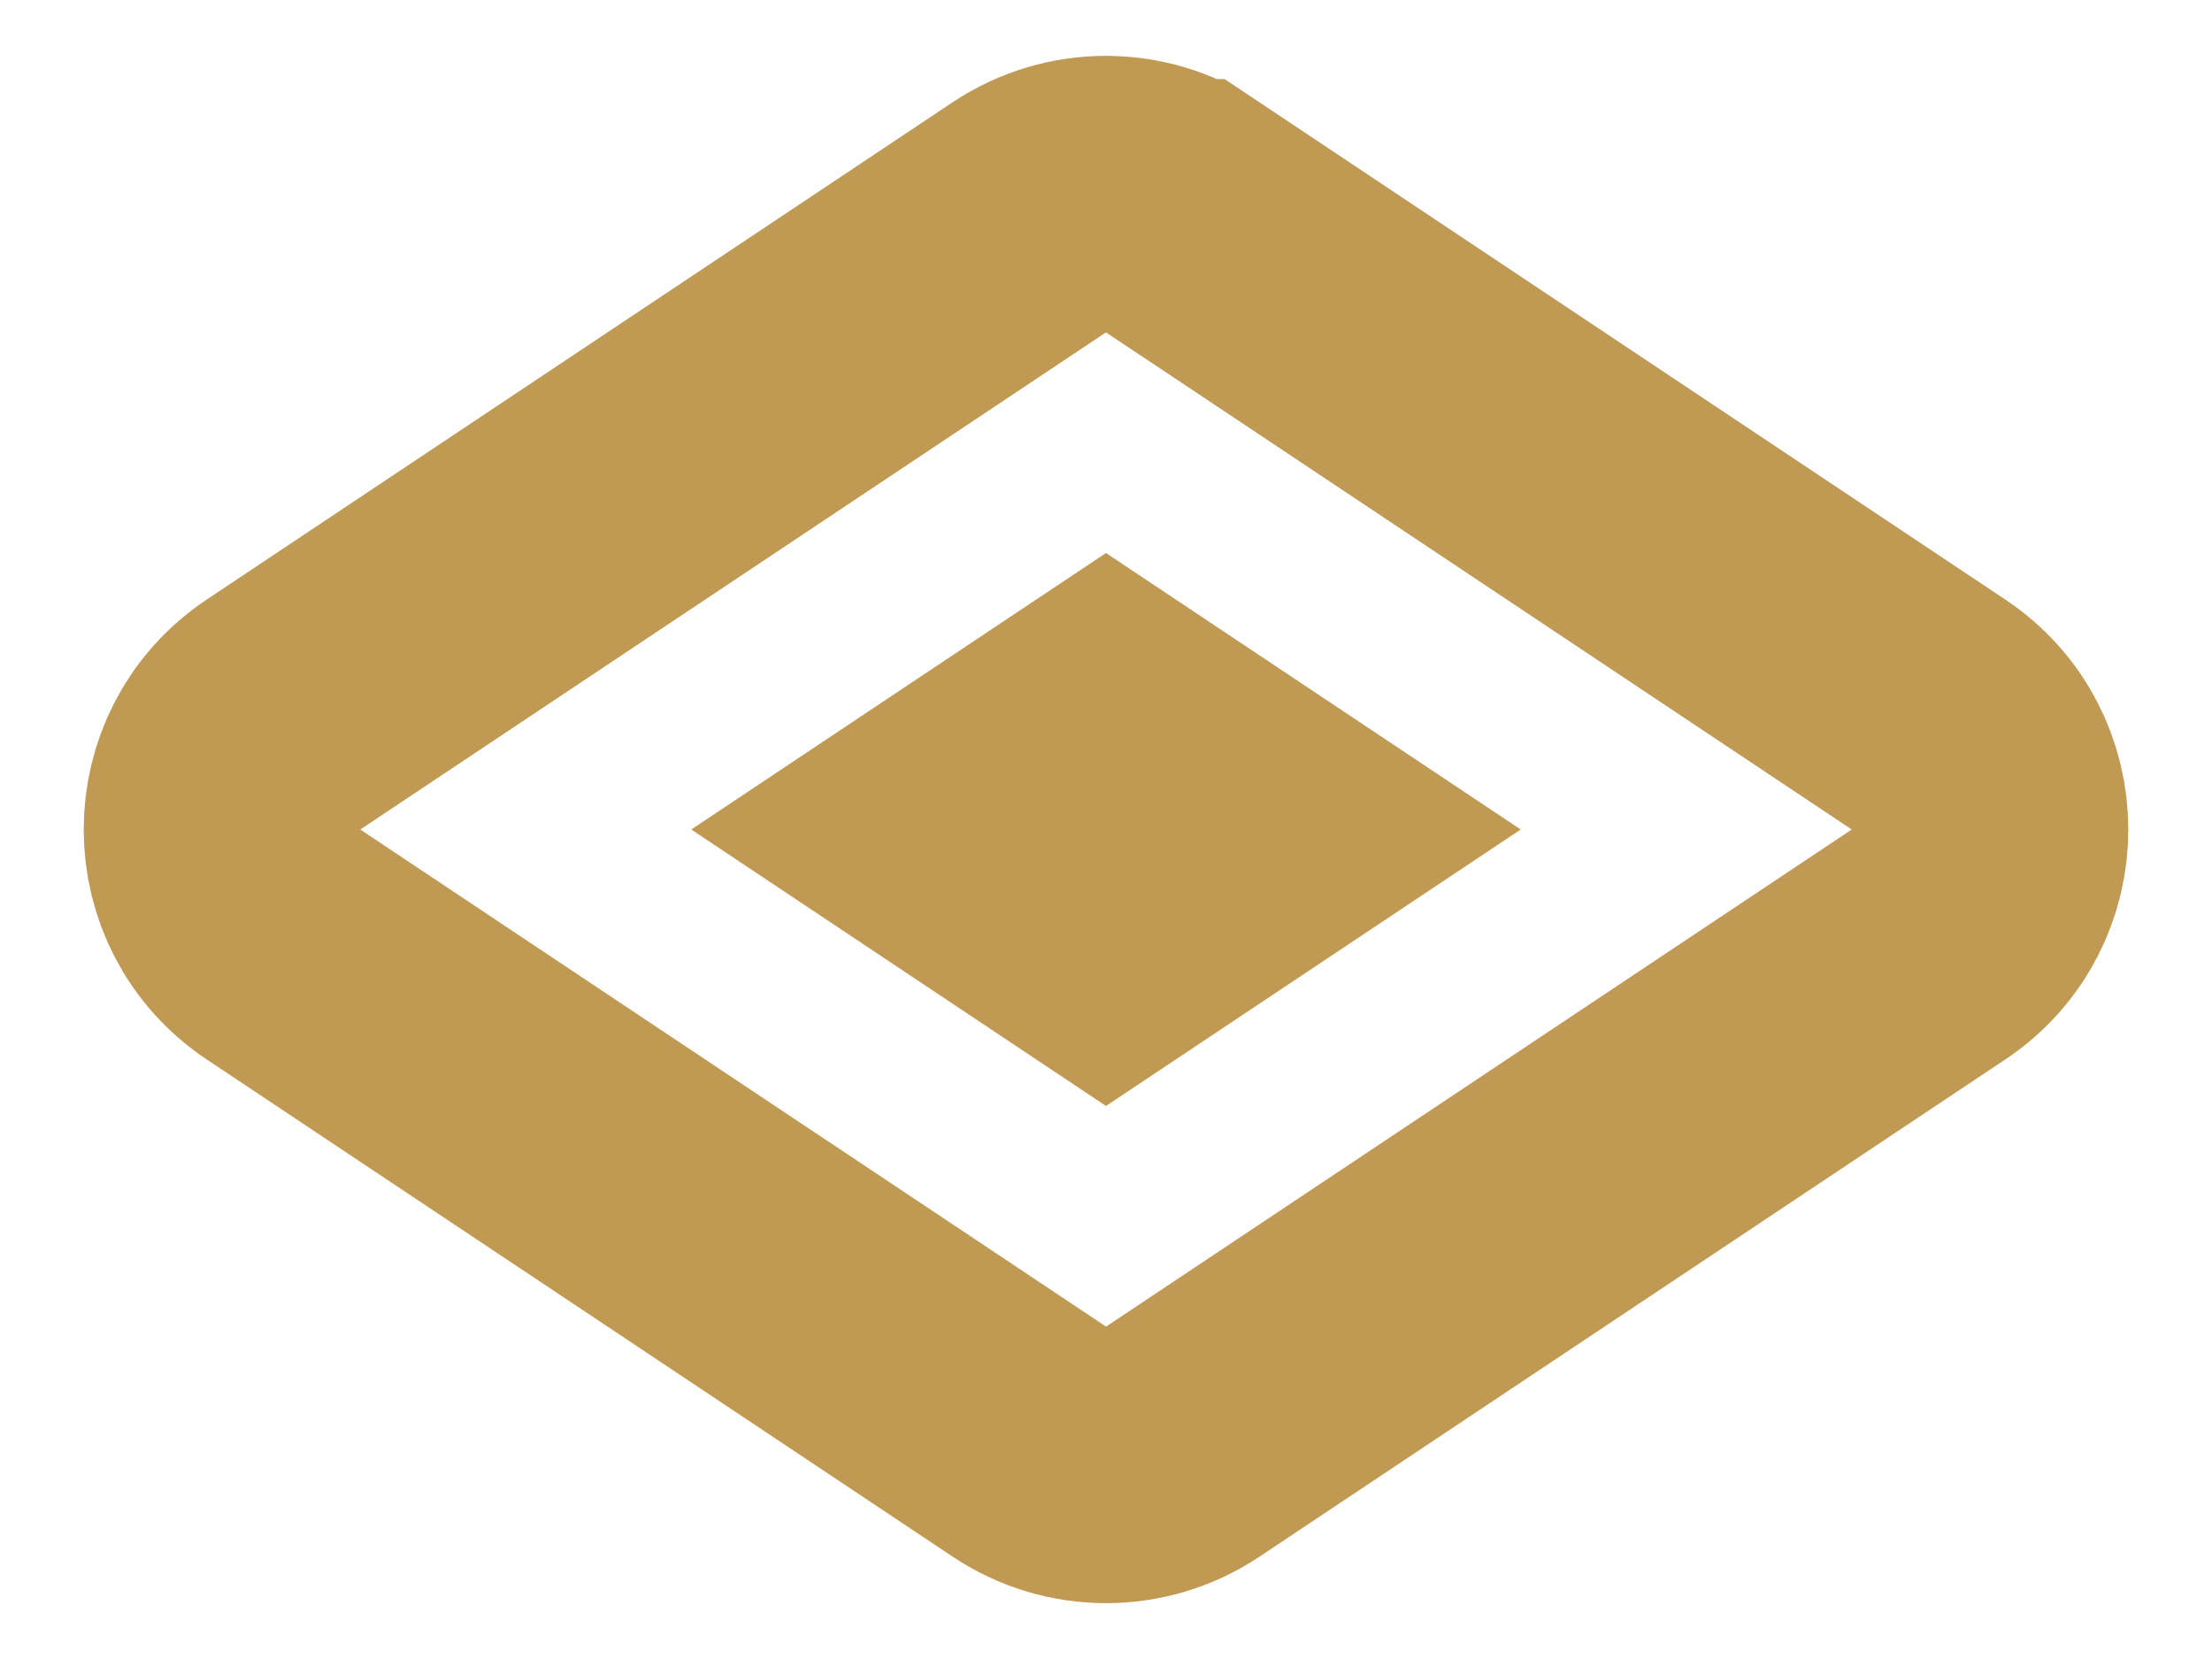 <svg width="16" height="12" fill="none" xmlns="http://www.w3.org/2000/svg"><path d="m8.555 1.572 5.394 3.596c.594.396.594 1.268 0 1.664L8.555 10.428c-.336.224-.773.224-1.109 0L2.051 6.832c-.594-.396-.594-1.268 0-1.664l5.394-3.596c.336-.224.773-.224 1.109 0Z" stroke="#C09953" stroke-width="2"/><path d="M6.803 6 8 5.202 9.197 6 8 6.798 6.803 6Z" stroke="#C09953" stroke-width="2"/></svg>